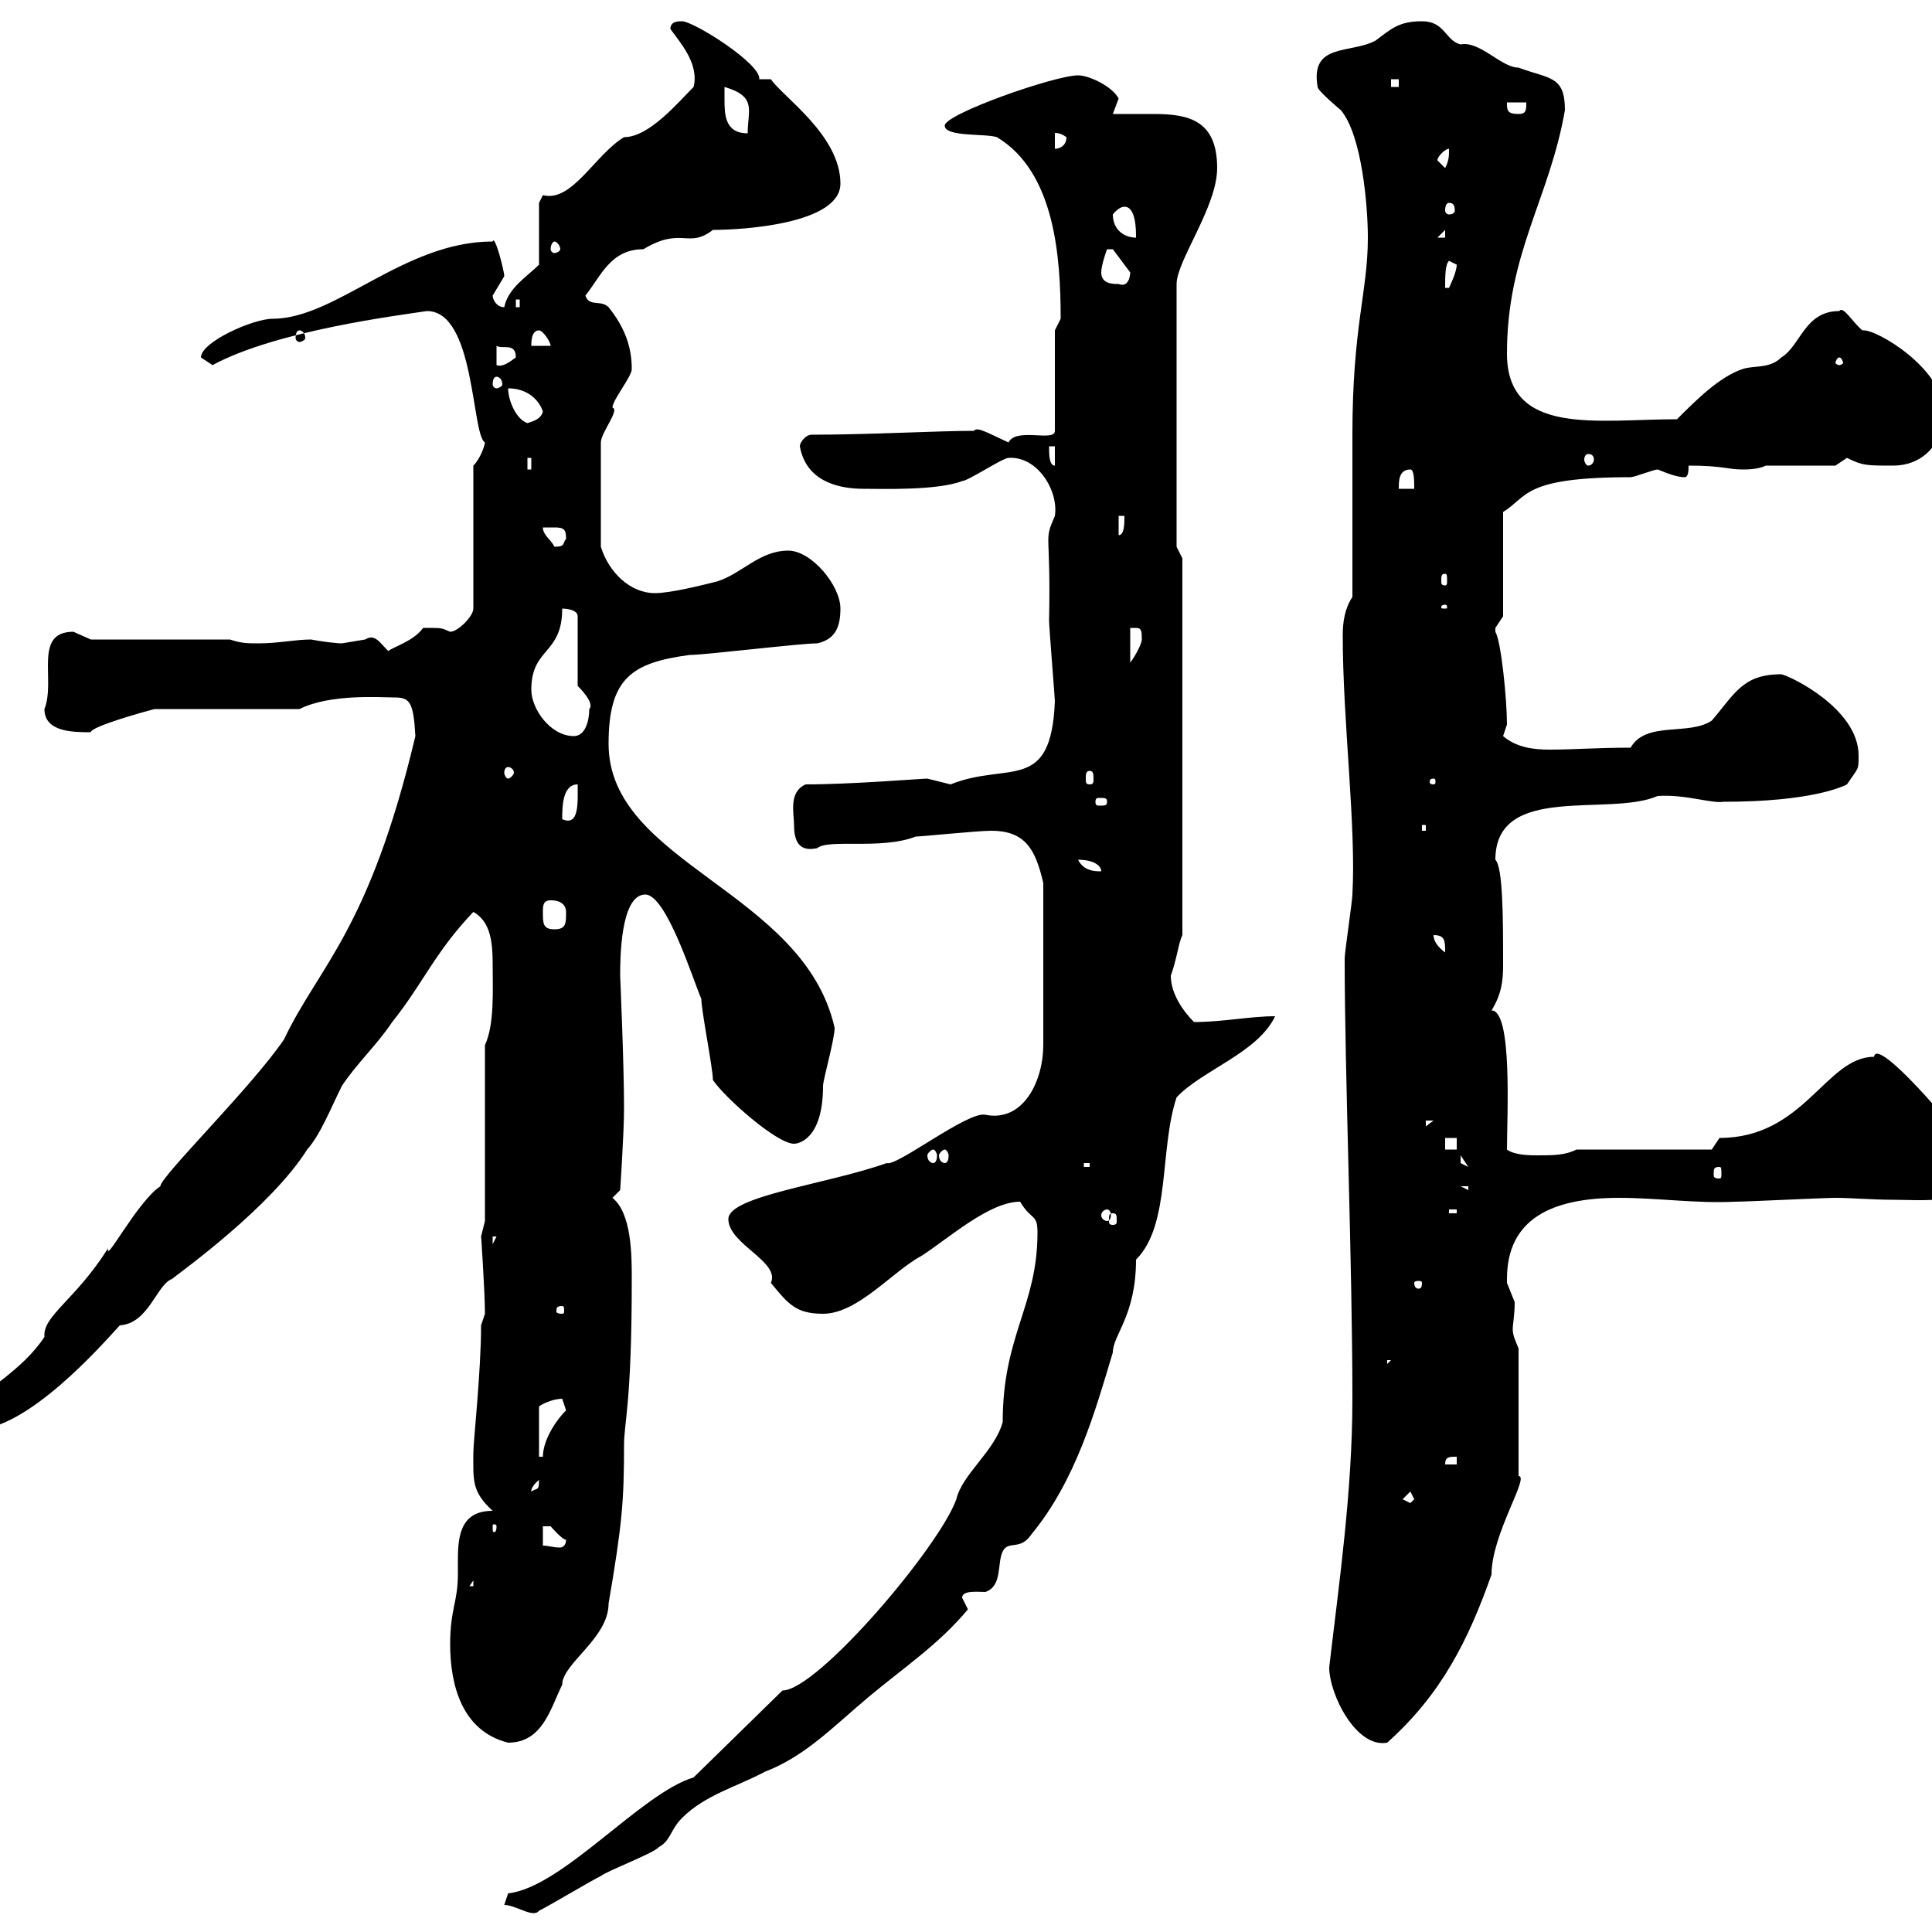 <svg xmlns="http://www.w3.org/2000/svg" xmlns:xlink="http://www.w3.org/1999/xlink" width="300" height="300"><path d="M78.30 295.80C80.10 295.80 82.80 297.90 83.70 296.70C85.50 295.80 91.50 292.20 93.30 291.30C94.50 290.40 101.70 287.70 102.30 286.80C104.10 285.90 104.10 284.10 105.90 282.30C109.50 278.70 114.30 277.50 118.80 275.10C125.10 272.70 129.60 267.90 135 263.40C140.40 258.90 145.80 255.30 150.30 249.90C150.30 249.90 149.40 248.10 149.40 248.10C149.40 246.90 151.80 247.20 153 247.20C155.70 246.30 154.80 242.70 155.70 240.90C156.60 239.10 158.40 240.90 160.20 238.20C167.10 229.80 170.10 219 172.80 210C172.80 207.30 176.40 204.30 176.40 195.60C181.80 190.20 180 178.50 182.70 170.40C186.60 166.20 195.30 163.50 198 157.80C194.10 157.80 189.90 158.70 185.40 158.70C183.60 156.90 181.80 154.20 181.80 151.50C182.70 149.10 183 146.40 183.60 145.20L183.60 86.70L182.70 84.90L182.70 44.10C182.70 40.50 189 32.10 189 26.10C189 18.60 184.50 17.70 179.10 17.70C177.30 17.70 175.20 17.70 172.80 17.70C172.80 17.70 173.70 15.30 173.70 15.30C172.80 13.50 169.20 11.70 167.40 11.70C163.80 11.70 146.70 17.70 146.70 19.50C146.70 21.30 153 20.70 154.80 21.30C163.80 26.70 164.70 39.90 164.70 49.50C164.70 49.50 163.80 51.30 163.80 51.30L163.80 66.90C163.80 68.70 157.80 66.30 156.60 68.70C152.70 66.90 151.80 66.30 151.20 66.90C145.50 66.90 135 67.50 126 67.50C125.10 67.50 124.20 68.70 124.20 69.30C125.10 74.40 129.60 75.90 134.10 75.90C136.80 75.90 145.50 76.20 149.40 74.70C150.30 74.70 155.70 71.10 156.60 71.10C161.10 70.80 164.40 76.20 163.80 80.10C162 84.30 163.20 81.90 162.90 96.30C162.90 97.50 163.80 108.30 163.80 108.90C163.20 123.30 156.60 118.20 147.60 121.80C147.60 121.80 144 120.90 144 120.90C143.10 120.90 132.30 121.80 125.10 121.80C122.40 123 123.30 126.30 123.30 128.10C123.30 130.80 124.20 132.30 126.90 131.70C128.70 130.20 136.80 132 142.20 129.90C143.10 129.90 151.80 129 153.90 129C159.30 129 160.80 132 162 137.10L162 162.30C162 167.70 159 174.30 153 173.10C150.30 172.50 139.20 181.20 137.70 180.60C128.40 183.90 113.10 185.70 113.10 189.30C113.10 193.20 121.20 195.90 119.70 199.20C122.40 202.50 123.60 204 127.80 204C133.20 204 138.60 197.40 143.10 195C147.30 192.30 153.60 186.60 158.40 186.60C160.20 189.60 161.10 188.40 161.10 191.40C161.10 202.80 155.70 207.30 155.70 220.80C154.50 225.30 149.40 228.90 148.50 232.80C145.80 240.30 126.90 262.50 121.50 262.50L107.70 276C99.60 278.40 87.30 293.10 78.90 294C78.90 294 78.30 295.80 78.30 295.80ZM69.90 255.30C69.90 261.60 71.70 268.80 78.90 270.60C84.30 270.60 85.50 265.20 87.30 261.60C87.30 258.30 94.50 254.40 94.50 249C96.60 236.70 96.90 233.10 96.90 224.40C96.90 220.80 98.10 218.10 98.10 198.60C98.10 195 98.10 188.40 95.10 186L96.30 184.80C96.30 184.80 96.90 175.80 96.90 172.20C96.90 165 96.30 151.80 96.30 151.50C96.30 149.10 96.30 138.90 100.20 138.90C103.50 138.90 107.70 152.40 108.90 155.10C108.90 156.90 110.70 165.90 110.70 167.70C112.50 170.40 120.60 177.60 123.30 177.60C123.90 177.60 127.80 177 127.80 168.60C127.80 167.70 129.60 161.40 129.60 159.60C124.80 138.30 94.50 134.10 94.50 115.50C94.50 105.30 98.10 102.90 107.10 101.70C109.50 101.70 124.20 99.90 126.90 99.90C129.60 99.30 130.50 97.50 130.50 94.50C130.50 90.90 126 85.50 122.40 85.50C117.90 85.50 115.20 89.10 111.30 90.30C108.90 90.90 104.10 92.10 101.70 92.10C97.80 92.10 94.50 88.80 93.30 84.90L93.30 68.70C93.30 67.20 96.30 63.60 95.10 63.30C95.10 62.10 98.10 58.50 98.10 57.30C98.10 53.70 96.90 50.70 94.50 47.70C93.30 46.50 91.50 47.70 90.90 45.90C93.30 42.90 94.80 38.70 99.90 38.70C105.90 35.10 106.80 38.70 110.70 35.70C115.20 35.70 130.50 34.80 130.50 28.50C130.50 21 121.50 15 119.70 12.30L117.90 12.30C118.20 9.90 107.70 3.30 105.90 3.30C105.30 3.30 104.10 3.30 104.10 4.50C105.60 6.60 108.60 9.90 107.70 13.50C105.30 15.90 100.80 21.30 96.90 21.30C92.40 24 88.80 31.50 84.30 30.30C84.30 30.30 83.70 31.50 83.70 31.50L83.70 41.10C81.90 42.90 78.90 44.70 78.30 47.70C77.10 47.70 76.50 46.50 76.50 45.90C76.50 45.90 78.30 42.90 78.30 42.90C78.30 42 76.80 36.30 76.50 37.50C62.70 37.50 52.20 49.50 42.30 49.50C39.30 49.50 31.20 53.10 31.20 55.50C31.20 55.50 33 56.70 33 56.70C42.90 51.30 62.40 48.90 66.30 48.30C73.80 48.30 73.20 67.50 75.30 68.70C75.30 69 74.70 71.10 73.50 72.30L73.50 94.50C73.50 95.70 71.10 98.10 69.90 98.10C68.40 97.50 69 97.50 65.70 97.50C64.20 99.60 60.90 100.50 60.30 101.10C58.80 99.60 58.20 98.40 56.70 99.30C56.70 99.30 53.10 99.90 53.10 99.90C52.20 99.90 49.80 99.60 48.30 99.30C45.90 99.30 43.20 99.90 40.20 99.90C38.40 99.90 37.50 99.90 35.70 99.30L14.10 99.30C14.10 99.30 11.40 98.10 11.40 98.10C5.10 98.10 8.70 105.60 6.90 110.10C6.90 113.70 11.40 113.70 14.10 113.70C14.10 112.80 22.80 110.40 24 110.10L46.50 110.10C51.30 107.70 59.10 108.30 61.20 108.30C63.60 108.30 64.20 108.90 64.50 114.30C57.30 144.60 49.50 150 44.10 161.40C39 168.90 24.90 182.70 24.90 184.20C21.30 186.60 16.20 196.50 16.80 193.80C11.70 201.90 6.60 204.30 6.90 207.60C3.30 213-2.10 215.40-6.60 220.20C-6.60 222-4.80 222-3.90 222C4.20 222 15.60 209.10 18.60 205.80C23.10 205.50 24.30 199.50 26.70 198.60C28.20 197.40 42 187.50 47.70 178.50C49.80 176.10 51.30 172.20 53.10 168.60C55.50 165 58.50 162.30 60.90 158.70C65.70 152.70 67.50 147.90 73.50 141.60C76.20 143.10 76.50 146.40 76.50 149.70C76.50 153.90 76.80 159 75.30 162.30L75.30 189.60C75.30 189.60 74.70 192 74.70 192C74.70 191.70 75.30 200.70 75.30 204L74.70 205.80C74.70 213 73.50 223.80 73.50 225.60C73.50 229.80 73.20 231.60 76.50 234.60C71.70 234.60 71.10 238.20 71.10 242.10C71.10 242.70 71.10 243.90 71.10 244.50C71.10 248.70 69.90 249.90 69.90 255.30ZM206.40 258.90C206.40 263.10 210.60 271.50 215.40 270.60C223.80 263.10 228 254.70 231.60 244.50C231.60 238.20 237.60 229.20 235.80 229.20L235.80 209.40C235.20 207.90 234.90 207.30 234.90 206.40C234.90 205.50 235.20 204.30 235.20 202.20C235.20 202.20 234 199.20 234 199.20C234 198.60 234 198.60 234 198.60C234 189.30 240.90 186 251.40 186C257.40 186 263.40 186.90 269.40 186.60C271.20 186.60 283.20 186 285 186C287.40 186 290.70 186.30 294 186.30C299.40 186.30 308.70 187.50 307.20 179.40C307.20 176.10 300.30 175.50 300 171.30C297.90 168.90 291.30 161.70 291 164.10C283.50 164.10 280.20 176.70 267 176.70C267 176.70 265.80 178.50 265.80 178.50L244.80 178.50C243 179.40 241.20 179.40 238.80 179.40C237.60 179.40 235.20 179.40 234 178.50C234 173.40 234.90 156.90 231.60 156.90C233.10 154.50 233.40 152.40 233.40 150C233.40 142.80 233.40 134.70 232.20 133.50C232.20 121.50 249.90 126.90 257.40 123.60C261.60 123.30 265.80 124.80 267.60 124.50C281.40 124.50 286.20 122.10 286.80 121.80C288.60 119.10 288.60 119.70 288.60 117.30C288.60 110.10 278.10 105 276.60 104.70C270.60 104.70 269.40 107.70 265.80 111.90C262.20 114.30 255.60 111.90 253.20 116.10C247.80 116.10 244.50 116.40 240.60 116.40C238.20 116.40 235.50 116.10 233.40 114.30C233.40 114.30 234 112.50 234 112.50C234 108.60 233.10 99.60 232.20 98.10C232.20 98.10 232.20 98.10 232.20 97.50C232.20 97.50 233.40 95.70 233.40 95.70L233.40 79.50C237.30 77.10 236.40 74.10 253.20 74.10C253.80 74.10 256.80 72.90 257.40 72.90C258.90 73.50 260.40 74.10 261.60 74.10C262.20 74.10 262.20 72.90 262.20 72.30C267.60 72.30 268.20 72.90 270.60 72.90C271.20 72.90 273 72.90 274.20 72.30L285 72.30C285 72.30 286.80 71.10 286.80 71.10C289.20 72.30 289.80 72.30 294 72.30C298.20 72.30 301.80 69.30 301.80 63.90C301.80 57.30 291.30 51 289.20 51.30C287.70 50.10 286.20 47.40 285.60 48.30C280.20 48.30 279.60 53.70 276.60 55.50C274.80 57.30 272.40 56.70 270.60 57.30C267 58.50 263.40 62.10 260.40 65.10C248.10 65.10 234 67.80 234 54.90C234 39.30 240.60 30.90 243 17.10C243 11.70 240.60 12.30 235.80 10.50C233.10 10.50 229.80 6.30 226.80 6.90C224.40 6.30 224.40 3.30 220.80 3.30C217.20 3.30 216 4.50 213.60 6.30C209.70 8.40 203.40 6.60 204.60 13.50C204.60 14.10 208.20 17.10 208.20 17.10C211.50 21 212.40 32.10 212.40 36.90C212.40 45.30 210 50.70 210 67.50C210 71.10 210 89.10 210 92.70C208.80 94.50 208.50 96.60 208.50 98.70C208.50 111.90 210.60 128.40 210 138.90C210 139.80 208.80 147.90 208.80 148.80C208.80 166.80 210 195.90 210 217.20C210 231.60 207.90 246 206.40 258.90ZM73.50 245.40L73.50 246.30L72.90 246.30ZM84.30 237C84.30 237 84.30 237 85.50 237C85.50 237 87.30 239.10 87.90 239.10C87.90 240 87.30 240.30 87 240.30C85.80 240.30 85.20 240 84.30 240ZM77.10 237C77.10 237.90 76.80 237.90 76.80 237.90C76.50 237.90 76.50 237.90 76.50 237C76.50 236.70 76.50 236.70 76.80 236.70C76.80 236.70 77.10 236.70 77.10 237ZM217.80 232.80L219 231.60L219.60 232.80L219 233.40ZM83.70 229.80C83.70 231.60 83.40 231 82.50 231.60C82.50 231.90 82.20 231 83.70 229.80ZM226.20 226.20L226.20 227.40L224.40 227.40C224.40 226.20 225 226.20 226.20 226.20ZM87.30 217.20C87.30 217.20 87.90 219 87.90 219C86.10 220.80 84.30 223.80 84.30 226.20L83.70 226.20L83.70 218.40C84 218.10 85.80 217.20 87.30 217.20ZM215.40 211.20L216 211.20L215.40 211.80ZM87.30 202.80C87.60 202.80 87.60 203.10 87.60 203.70C87.60 203.70 87.60 204 87.30 204C86.40 204 86.40 203.70 86.40 203.70C86.40 203.10 86.40 202.80 87.30 202.80ZM220.80 199.20C220.80 200.10 220.50 200.10 220.20 200.10C220.20 200.10 219.60 200.10 219.60 199.20C219.60 198.90 220.20 198.90 220.20 198.90C220.50 198.90 220.80 198.90 220.80 199.20ZM76.50 192L77.10 192L76.50 193.20ZM172.80 188.40C173.40 188.40 173.40 188.70 173.40 189.60C173.40 189.90 173.40 190.20 172.80 190.20C172.20 190.20 172.20 189.90 172.20 189.60C172.20 188.70 172.20 188.40 172.80 188.40ZM171.90 187.80C172.20 187.80 172.50 188.10 172.50 188.70C172.50 189.30 172.20 189.60 171.90 189.60C171.60 189.60 171 189.30 171 188.70C171 188.10 171.60 187.80 171.90 187.80ZM225 187.80L226.20 187.80L226.20 188.40L225 188.40ZM226.80 184.20L228 184.20L228 184.80ZM267 181.20C267.30 181.20 267.30 181.50 267.30 182.40C267.30 182.70 267.30 183 267 183C266.10 183 266.10 182.70 266.10 182.40C266.10 181.50 266.10 181.20 267 181.20ZM168.30 180.60L169.20 180.60L169.20 181.20L168.30 181.20ZM226.80 179.40L228 181.20L226.80 180.60ZM144.90 178.50C145.20 178.50 145.50 179.10 145.50 179.40C145.50 180.30 145.20 180.60 144.90 180.60C144.60 180.60 144 180.30 144 179.40C144 179.10 144.60 178.50 144.90 178.50ZM146.70 178.50C147 178.50 147.30 179.10 147.30 179.40C147.30 180.30 147 180.60 146.70 180.60C146.40 180.60 145.80 180.30 145.80 179.40C145.80 179.10 146.40 178.50 146.70 178.50ZM224.40 176.70L226.20 176.70L226.20 178.50L224.40 178.50ZM221.40 174L222.60 174L221.40 174.90ZM222.60 145.20C224.40 145.20 224.40 146.10 224.40 147.90C223.20 147 222.60 146.10 222.60 145.20ZM84.30 141.60C84.30 140.70 84.30 139.80 85.50 139.80C87.30 139.80 87.90 140.70 87.90 141.60C87.90 143.40 87.90 144.30 86.10 144.30C84.30 144.30 84.30 143.40 84.30 141.60ZM167.40 133.50C169.80 133.50 171 134.40 171 135.30C170.10 135.30 168.30 135.30 167.40 133.50ZM220.80 128.10L221.40 128.10L221.40 129L220.80 129ZM89.70 121.80C89.70 124.50 90 128.40 87.30 127.20C87.30 125.40 87.30 121.80 89.70 121.80ZM171.90 124.50C171.90 125.10 171.60 125.10 170.70 125.10C170.40 125.10 170.10 125.10 170.10 124.50C170.10 123.90 170.40 123.90 170.70 123.90C171.60 123.90 171.90 123.90 171.90 124.50ZM222.60 120.90C222.90 120.90 222.90 121.20 222.90 121.50C222.90 121.50 222.90 121.80 222.60 121.80C222 121.80 222 121.50 222 121.50C222 121.20 222 120.90 222.60 120.90ZM169.20 119.70C169.80 119.70 169.80 120.30 169.80 120.90C169.80 121.50 169.80 121.80 169.20 121.80C168.60 121.80 168.60 121.50 168.60 120.90C168.60 120.30 168.60 119.70 169.20 119.70ZM78.90 119.10C79.20 119.10 79.80 119.40 79.80 120C79.80 120.30 79.20 120.90 78.90 120.90C78.60 120.90 78.30 120.30 78.30 120C78.30 119.40 78.60 119.10 78.90 119.10ZM82.50 107.10C82.50 100.50 87.30 101.70 87.30 94.50C87.30 94.50 89.70 94.50 89.70 95.70L89.70 106.50C90 106.80 92.40 109.20 91.50 110.10C91.50 111.90 90.90 114.30 89.10 114.30C85.50 114.30 82.50 110.10 82.50 107.10ZM175.50 97.50C175.50 97.50 175.50 97.50 176.40 97.50C177.30 97.50 177.30 98.10 177.30 99.30C177.30 99.90 176.40 101.70 175.50 102.90ZM224.40 93.90C224.70 93.90 224.70 94.20 224.70 94.20C224.70 94.50 224.70 94.50 224.40 94.50C223.80 94.50 223.80 94.50 223.80 94.20C223.80 94.20 223.80 93.90 224.40 93.90ZM224.40 89.10C224.70 89.10 224.70 89.40 224.70 90.30C224.70 90.60 224.70 90.90 224.40 90.90C223.80 90.90 223.80 90.60 223.80 90.30C223.80 89.40 223.80 89.10 224.40 89.10ZM84.30 81.90C84.60 81.90 85.50 81.90 86.10 81.90C87.60 81.90 87.90 82.20 87.90 83.70C87.30 84.30 87.90 84.90 86.10 84.90C85.50 83.70 84.30 83.10 84.30 81.90ZM173.70 80.10L174.60 80.10C174.60 81.30 174.60 83.10 173.70 83.10ZM219 72.90C219.60 72.90 219.60 74.70 219.60 75.90L217.20 75.90C217.20 74.70 217.20 72.90 219 72.90ZM81.90 71.10L82.50 71.10L82.50 72.90L81.90 72.90ZM162.90 69.30L163.80 69.30L163.80 72.30C162.90 72.30 162.90 70.50 162.90 69.30ZM246.60 70.50C247.20 70.50 247.50 70.80 247.50 71.40C247.50 71.70 247.20 72.30 246.60 72.30C246.30 72.30 246 71.70 246 71.40C246 70.80 246.30 70.50 246.60 70.50ZM78.90 60.30C81.90 60.30 83.70 62.10 84.30 63.90C84 65.10 82.80 65.40 81.90 65.70C80.10 65.10 78.90 62.10 78.90 60.30ZM77.10 58.50C77.40 58.50 78 58.80 78 59.70C78 60 77.40 60.30 77.10 60.30C76.80 60.30 76.50 60 76.50 59.70C76.50 58.80 76.80 58.50 77.10 58.50ZM77.10 53.70C78 54.30 80.10 53.10 80.10 55.50C78.90 56.40 78 57 77.10 56.70ZM285.60 55.50C285.90 55.50 286.20 56.10 286.20 56.40C286.20 56.40 285.90 56.70 285.60 56.70C285.30 56.70 285 56.40 285 56.40C285 56.10 285.30 55.50 285.60 55.50ZM83.70 51.30C84.30 51.30 85.50 53.10 85.50 53.70L82.50 53.70C82.50 53.10 82.50 51.30 83.70 51.30ZM46.50 51.30C46.80 51.30 47.40 51.60 47.40 52.50C47.40 52.80 46.80 53.10 46.50 53.10C46.20 53.10 45.90 52.80 45.90 52.50C45.90 51.60 46.20 51.30 46.50 51.30ZM80.10 46.50L80.70 46.50L80.70 47.70L80.10 47.70ZM225 40.50C225 40.50 226.20 41.10 226.20 41.10C226.20 42.30 225 44.70 225 44.70L224.40 44.70C224.40 42.90 224.40 41.10 225 40.50ZM171 42.30C171 41.10 171.90 38.70 171.90 38.70L172.80 38.70L175.50 42.30C175.50 42.90 175.20 44.70 173.70 44.10C172.80 44.10 171 44.10 171 42.30ZM86.10 37.50C86.40 37.50 87 38.10 87 38.70C87 39 86.40 39.30 86.10 39.30C85.80 39.30 85.50 39 85.50 38.70C85.50 38.10 85.80 37.50 86.10 37.50ZM172.80 33.30C172.80 33.30 173.70 32.10 174.60 32.10C176.40 32.10 176.40 35.70 176.40 36.90C174.60 36.90 172.80 35.70 172.80 33.30ZM224.40 35.70L224.40 36.90L223.20 36.90ZM225 31.50C225.60 31.50 225.90 31.80 225.90 32.70C225.90 33 225.60 33.30 225 33.30C224.70 33.30 224.40 33 224.40 32.70C224.40 31.80 224.70 31.50 225 31.50ZM223.20 24.90C223.20 24.30 224.40 23.10 225 23.10C225 24.30 225 24.90 224.40 26.10C224.40 26.10 223.20 24.90 223.20 24.90ZM163.80 20.70C163.50 20.70 164.40 20.40 165.60 21.30C165.60 22.50 164.70 23.10 163.80 23.10ZM112.50 15.30C112.50 15.30 112.50 13.50 112.50 13.50C117.60 15 116.10 17.10 116.10 20.70C112.50 20.70 112.50 17.70 112.50 15.30ZM234 15.90L237 15.90C237 17.10 237 17.70 235.80 17.70C234 17.70 234 17.10 234 15.90ZM216 12.30L217.20 12.30L217.20 13.50L216 13.50Z"/></svg>
